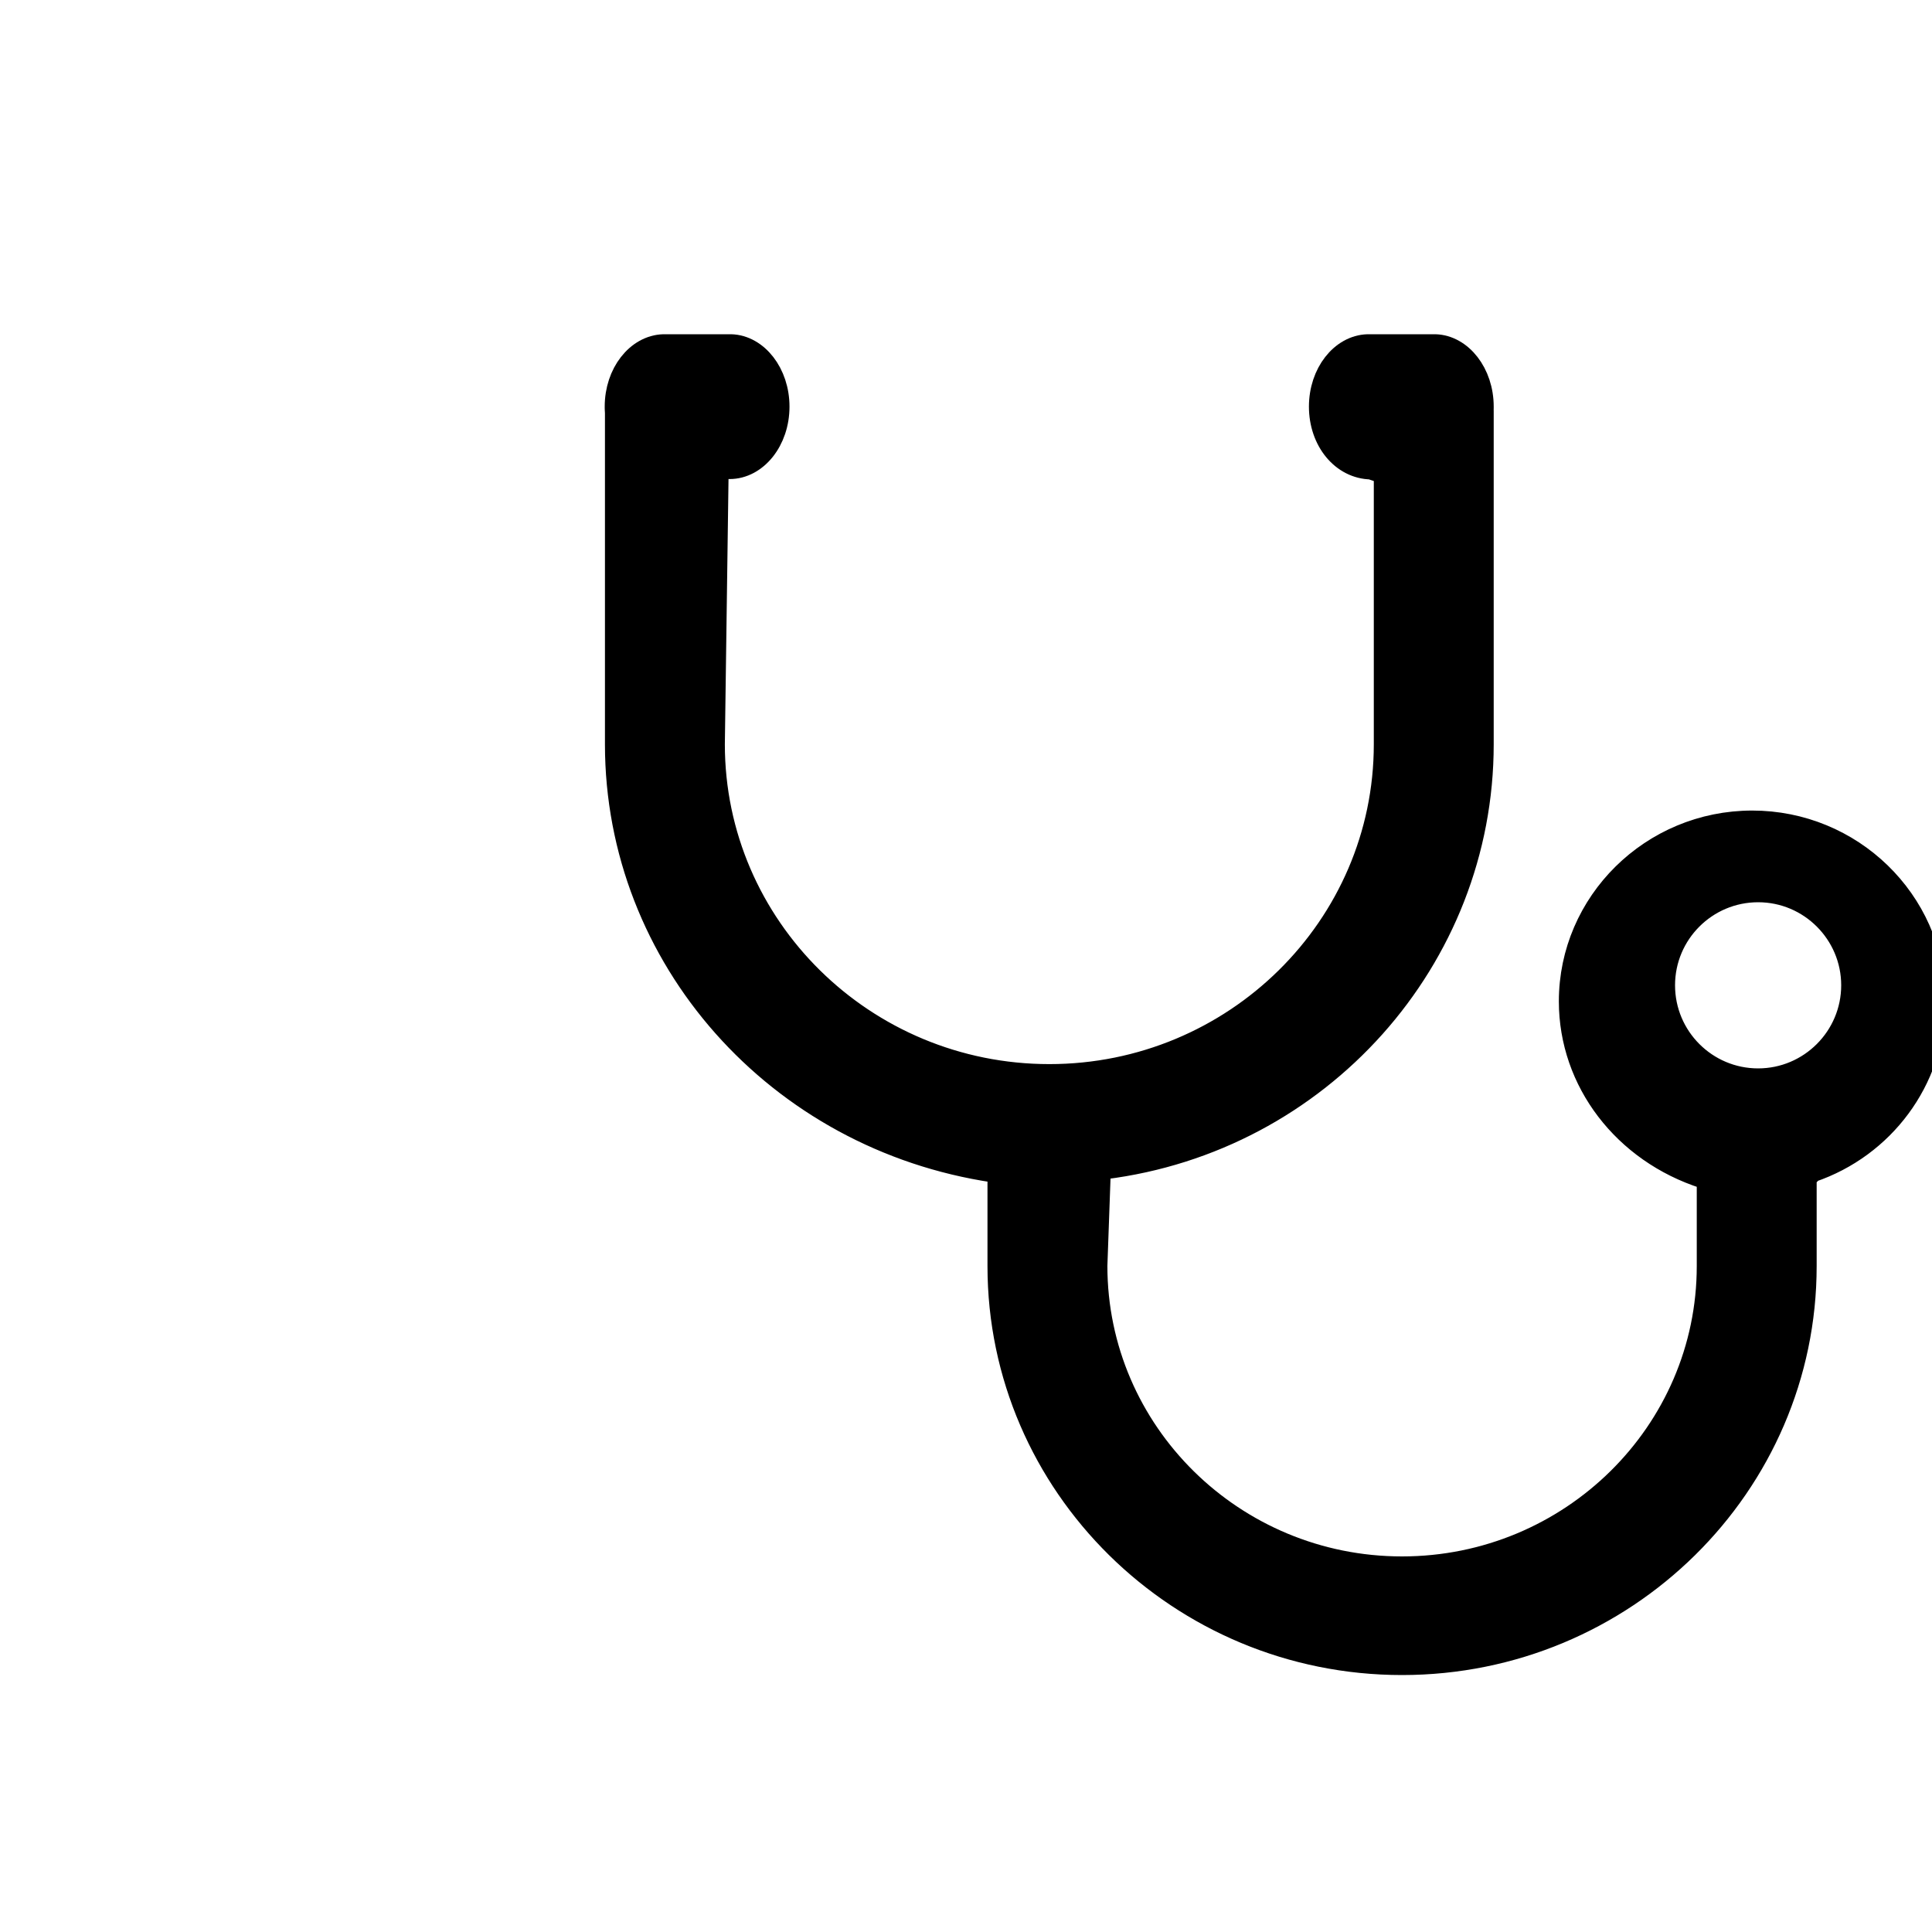 <?xml version="1.0" encoding="UTF-8"?>
<svg width="48px" height="48px" viewBox="0 0 40 50" version="1.1" xmlns="http://www.w3.org/2000/svg" xmlns:xlink="http://www.w3.org/1999/xlink">
    <!-- Generator: Sketch 61.2 (89653) - https://sketch.com -->
    <title>Care_icon_web_blk</title>
    <desc>Created with Sketch.</desc>
    <g id="Care_icon_web_blk" stroke="none" stroke-width="1" fill="none" fill-rule="evenodd">
        <path d="M41.665,30.527 L41.701,30.416 L41.861,30.255 C43.705,29.628 44.966,27.924 45,26.001 L45,25.835 C44.956,23.339 42.881,21.327 40.347,21.327 C37.782,21.327 35.693,23.387 35.693,25.915 C35.693,27.958 37.071,29.759 39.128,30.418 L39.262,30.599 L39.262,32.766 C39.262,37.102 35.683,40.63 31.284,40.63 C26.886,40.63 23.309,37.103 23.309,32.759 L23.395,30.355 L23.564,30.172 C29.112,29.48 33.307,24.795 33.307,19.262 L33.307,10.677 L33.307,10.663 L33.307,10.649 L33.306,10.598 C33.307,10.573 33.307,10.573 33.307,10.56 C33.307,10.552 33.307,10.552 33.307,10.54 L33.307,10.524 C33.307,9.687 32.775,9.019 32.143,9 L30.398,9 C29.758,9.019 29.225,9.686 29.225,10.524 C29.225,11.375 29.775,12.048 30.49,12.058 L30.774,12.154 L30.904,12.335 L30.904,19.262 C30.904,24.02 26.981,27.889 22.157,27.889 C17.332,27.889 13.409,24.02 13.409,19.26 L13.506,12.236 L13.7,12.048 L13.881,12.048 C14.533,12.048 15.082,11.375 15.082,10.524 C15.082,9.687 14.55,9.019 13.918,9 L12.173,9 C11.532,9.019 11,9.686 11,10.521 L11,10.553 C11.001,10.577 11.001,10.577 11.001,10.593 C11.002,10.62 11.002,10.62 11.006,10.684 L11.006,19.262 C11.006,24.762 15.148,29.427 20.741,30.255 L20.906,30.444 L20.906,32.766 C20.906,38.408 25.563,43 31.284,43 C37.008,43 41.665,38.409 41.665,32.766 L41.665,30.527 Z M40.5,23 C41.878,23 43,24.122 43,25.499 C43,26.878 41.878,28 40.5,28 C39.12,28 38,26.88 38,25.499 C38,24.12 39.12,23 40.5,23 Z" id="care" stroke="#000000" stroke-width="0.7" fill="#000000" fill-rule="nonzero"></path>
    </g>
</svg>